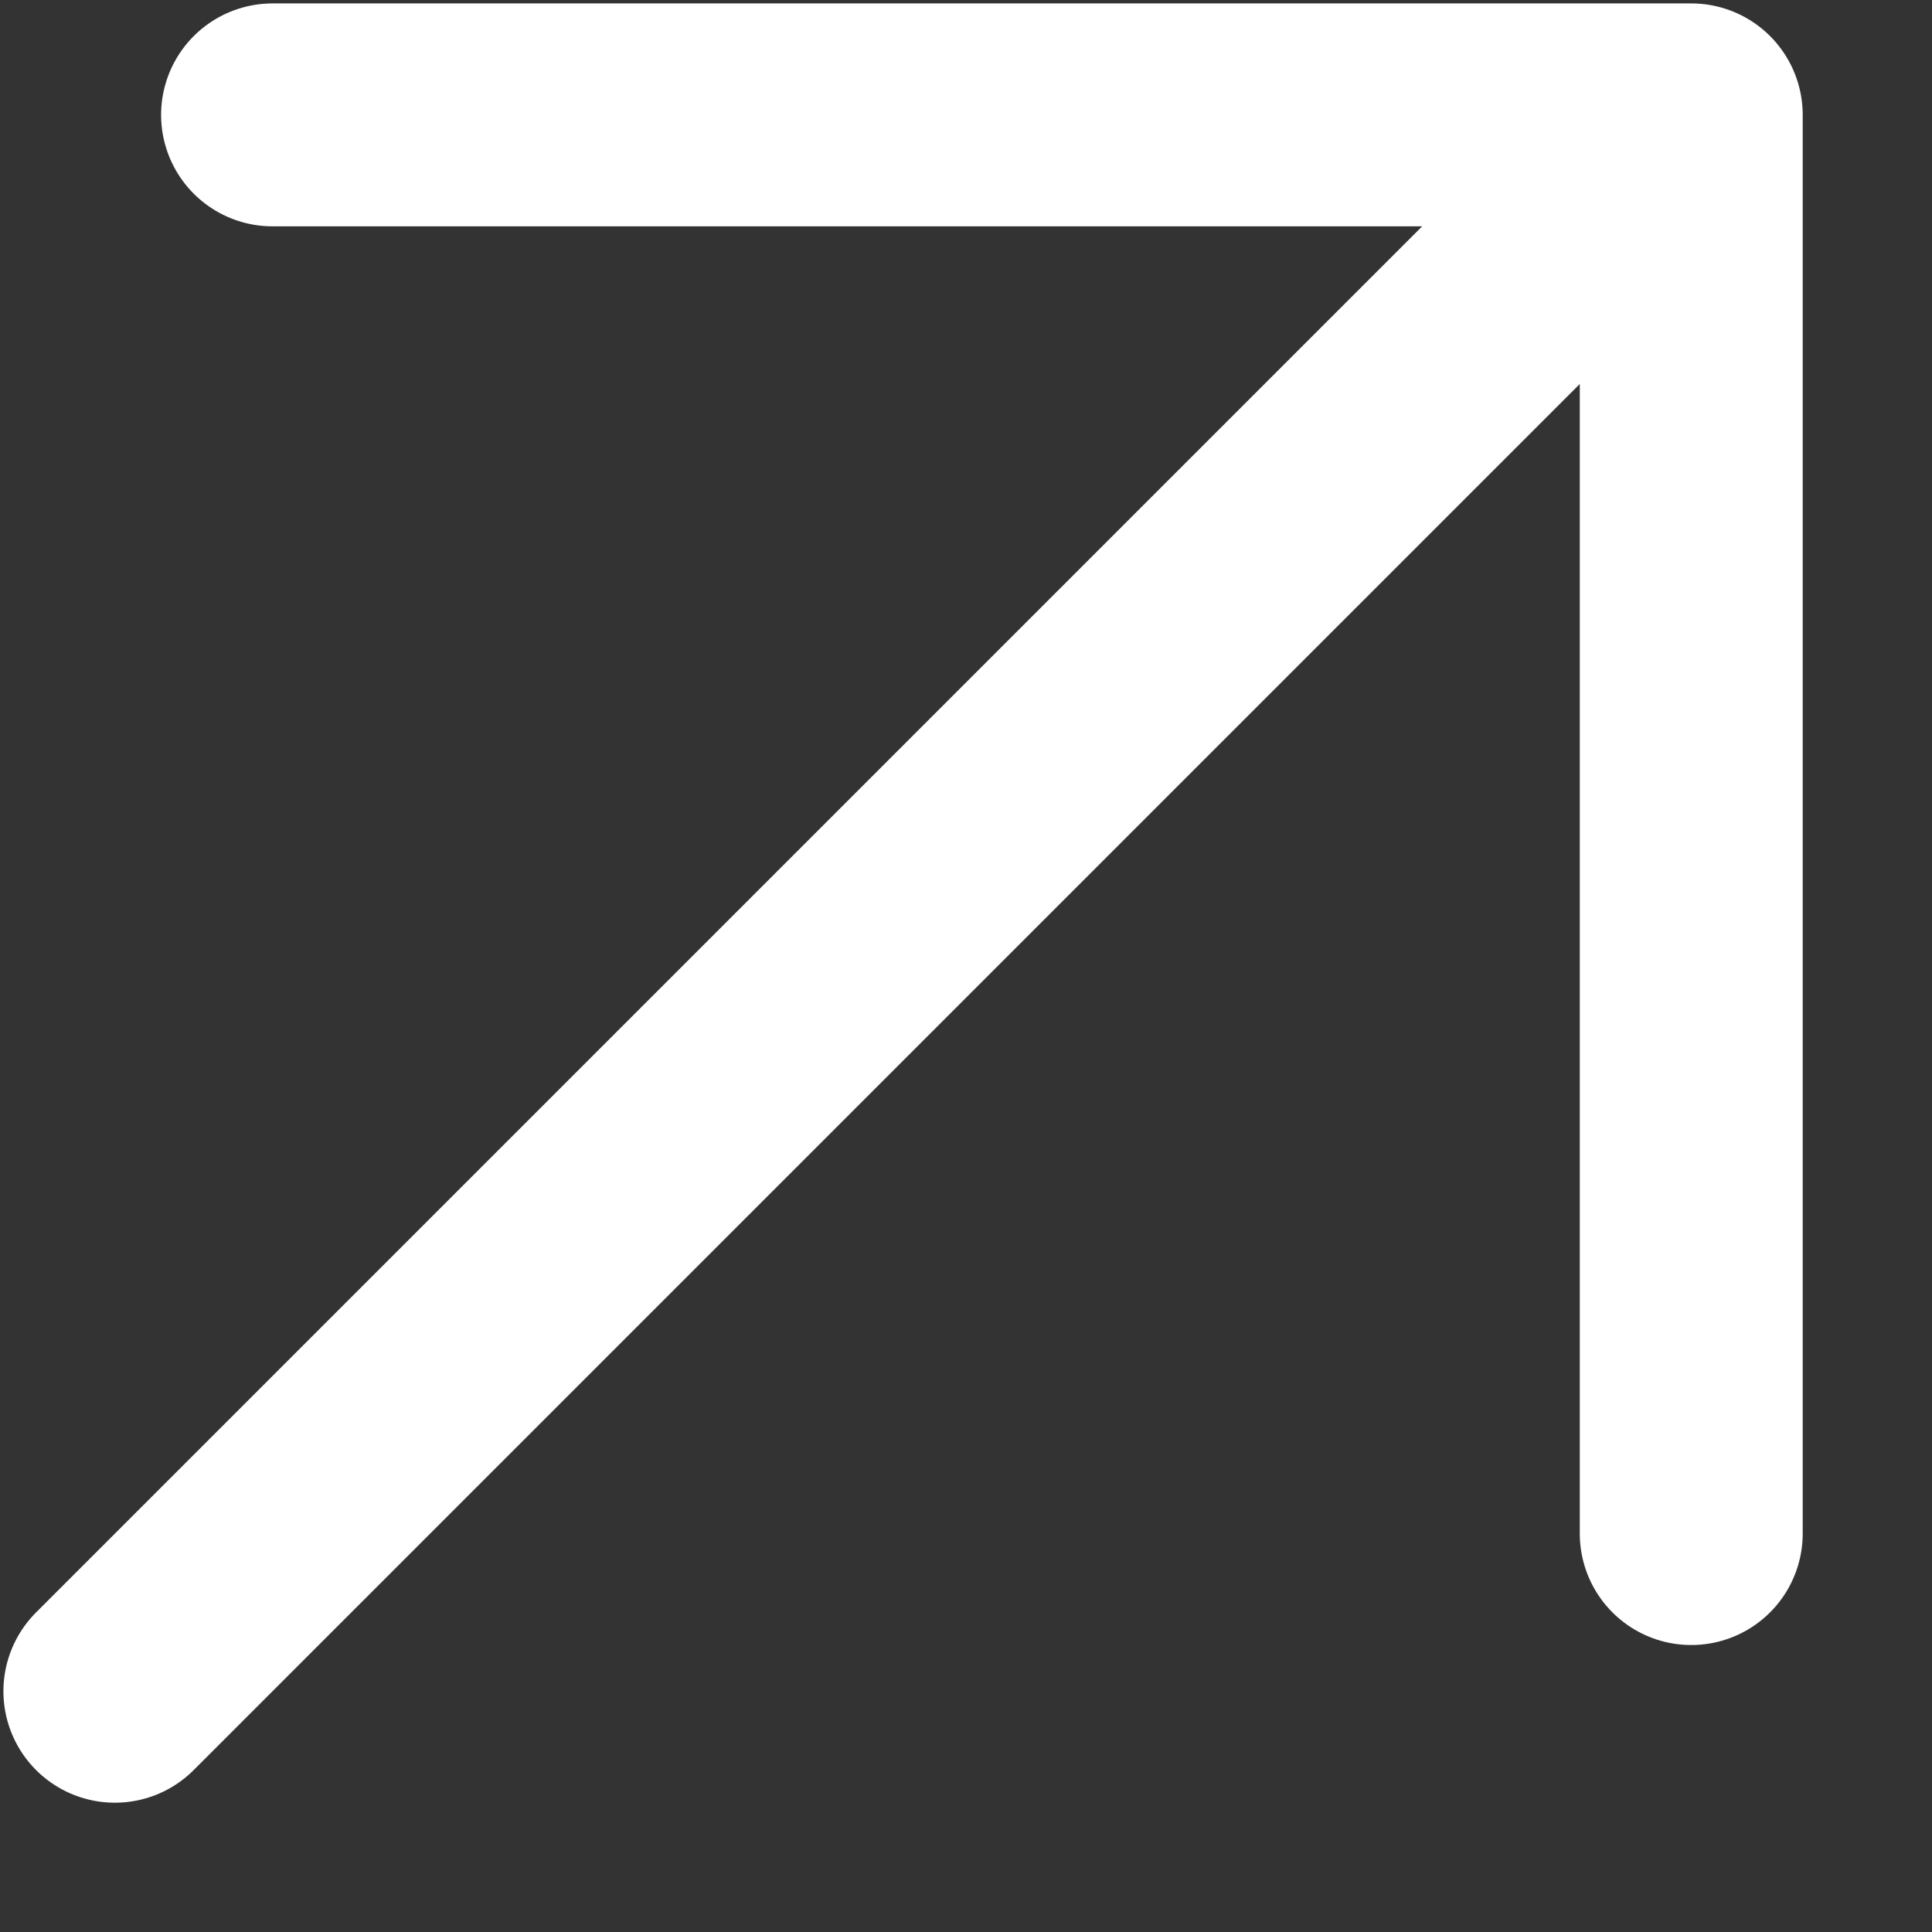 <svg width="13" height="13" viewBox="0 0 13 13" fill="none" xmlns="http://www.w3.org/2000/svg">
<rect x="0" y="0" width="13" height="13" fill="#333333" stroke="none"/>
<path d="M0.773 11.38L11.38 0.773M11.38 0.773H1.834M11.38 0.773V10.319" stroke="white" stroke-width="1.5" stroke-linecap="round" stroke-linejoin="round"/>
</svg>
